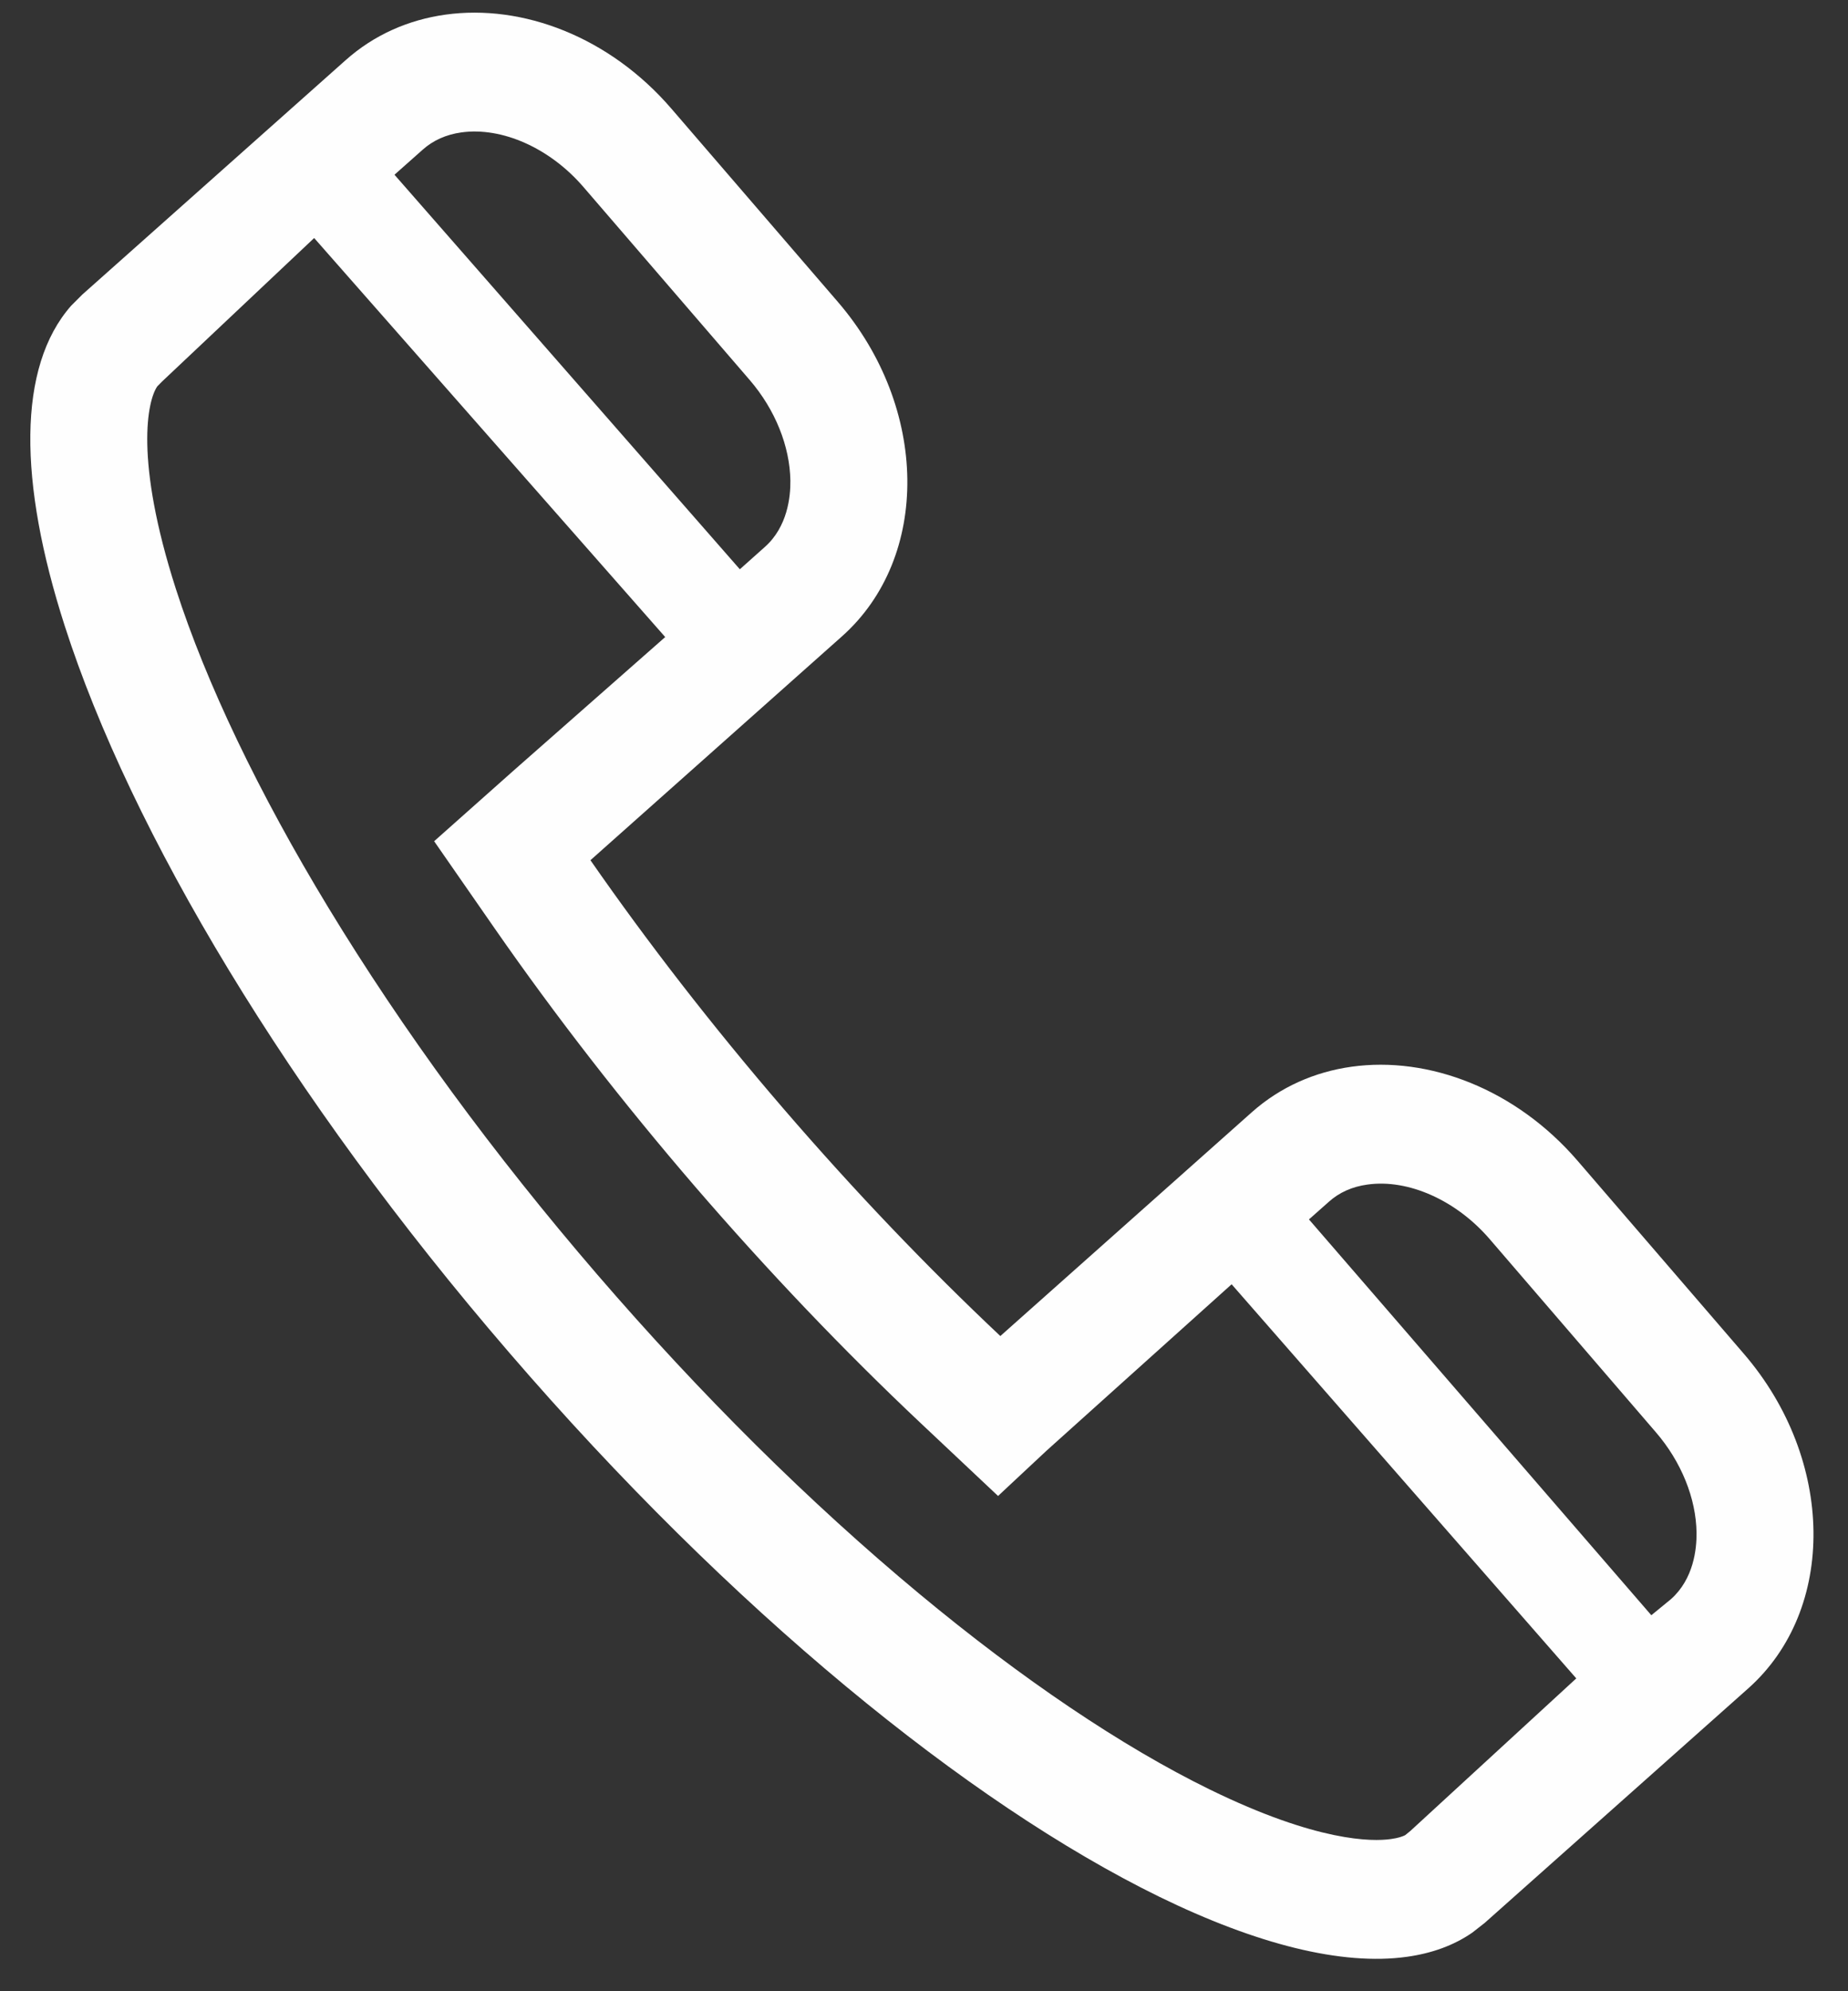 ﻿<?xml version="1.0" encoding="utf-8"?>
<svg version="1.1" xmlns:xlink="http://www.w3.org/1999/xlink" width="26px" height="28px" xmlns="http://www.w3.org/2000/svg">
  <rect width="100%" height="100%" fill="#333333" stroke="none"/>
  <g transform="matrix(1 0 0 1 -1207 -7396 )">
    <path d="M 24.536 19.038  C 25.817 20.526  25.844 22.633  24.595 23.743  L 20.889 27.039  L 20.714 27.176  C 20.454 27.356  20.145 27.467  19.794 27.516  C 18.879 27.644  17.678 27.339  16.309 26.671  C 13.62 25.356  10.279 22.636  7.165 19.021  C 4.05 15.409  1.838 11.684  0.911 8.802  C 0.258 6.773  0.243 5.16  1.001 4.299  L 1.158 4.142  L 4.863 0.846  C 5.265 0.488  5.75 0.278  6.266 0.206  C 7.353 0.054  8.577 0.519  9.446 1.528  L 11.787 4.244  C 13.069 5.731  13.095 7.838  11.845 8.949  L 8.307 12.096  C 9.11 13.251  10.02 14.426  11.023 15.59  C 12.027 16.755  13.053 17.826  14.074 18.787  L 17.612 15.64  C 18.014 15.283  18.499 15.072  19.015 15  C 20.102 14.848  21.326 15.314  22.195 16.322  L 24.536 19.038  Z M 6.49 1.862  C 6.277 1.892  6.095 1.973  5.948 2.104  L 5.55 2.457  L 10.409 8.005  L 10.761 7.691  C 11.08 7.408  11.123 6.985  11.12 6.759  C 11.113 6.275  10.906 5.76  10.549 5.345  L 8.208 2.629  C 7.738 2.083  7.064 1.782  6.49 1.862  Z M 19.843 25.746  L 22.177 23.601  L 17.328 18.059  L 14.724 20.399  L 14.042 21.036  L 12.955 20.013  C 11.871 18.992  10.805 17.874  9.784 16.691  C 8.766 15.509  7.816 14.287  6.963 13.06  L 6.108 11.829  L 7.223 10.838  L 9.359 8.958  L 4.42 3.347  L 2.28 5.365  L 2.213 5.433  C 2.075 5.631  1.889 6.46  2.475 8.283  C 2.899 9.601  3.64 11.149  4.618 12.76  C 5.667 14.487  6.94 16.224  8.402 17.921  C 9.865 19.618  11.391 21.13  12.937 22.414  C 14.38 23.612  15.792 24.563  17.022 25.164  C 18.533 25.902  19.307 25.898  19.57 25.86  C 19.674 25.846  19.735 25.823  19.769 25.806  L 19.843 25.746  Z M 23.869 21.553  C 23.863 21.069  23.654 20.554  23.297 20.14  L 20.957 17.422  C 20.487 16.877  19.812 16.576  19.239 16.657  C 19.026 16.686  18.843 16.767  18.696 16.899  L 18.416 17.147  L 23.233 22.713  L 23.51 22.486  C 23.829 22.202  23.872 21.78  23.869 21.553  Z " fill-rule="nonzero" fill="#ffffff" stroke="none" fill-opacity="0.996" transform="matrix(1 0 0 1 1207 7396 )" />
  </g>
</svg>